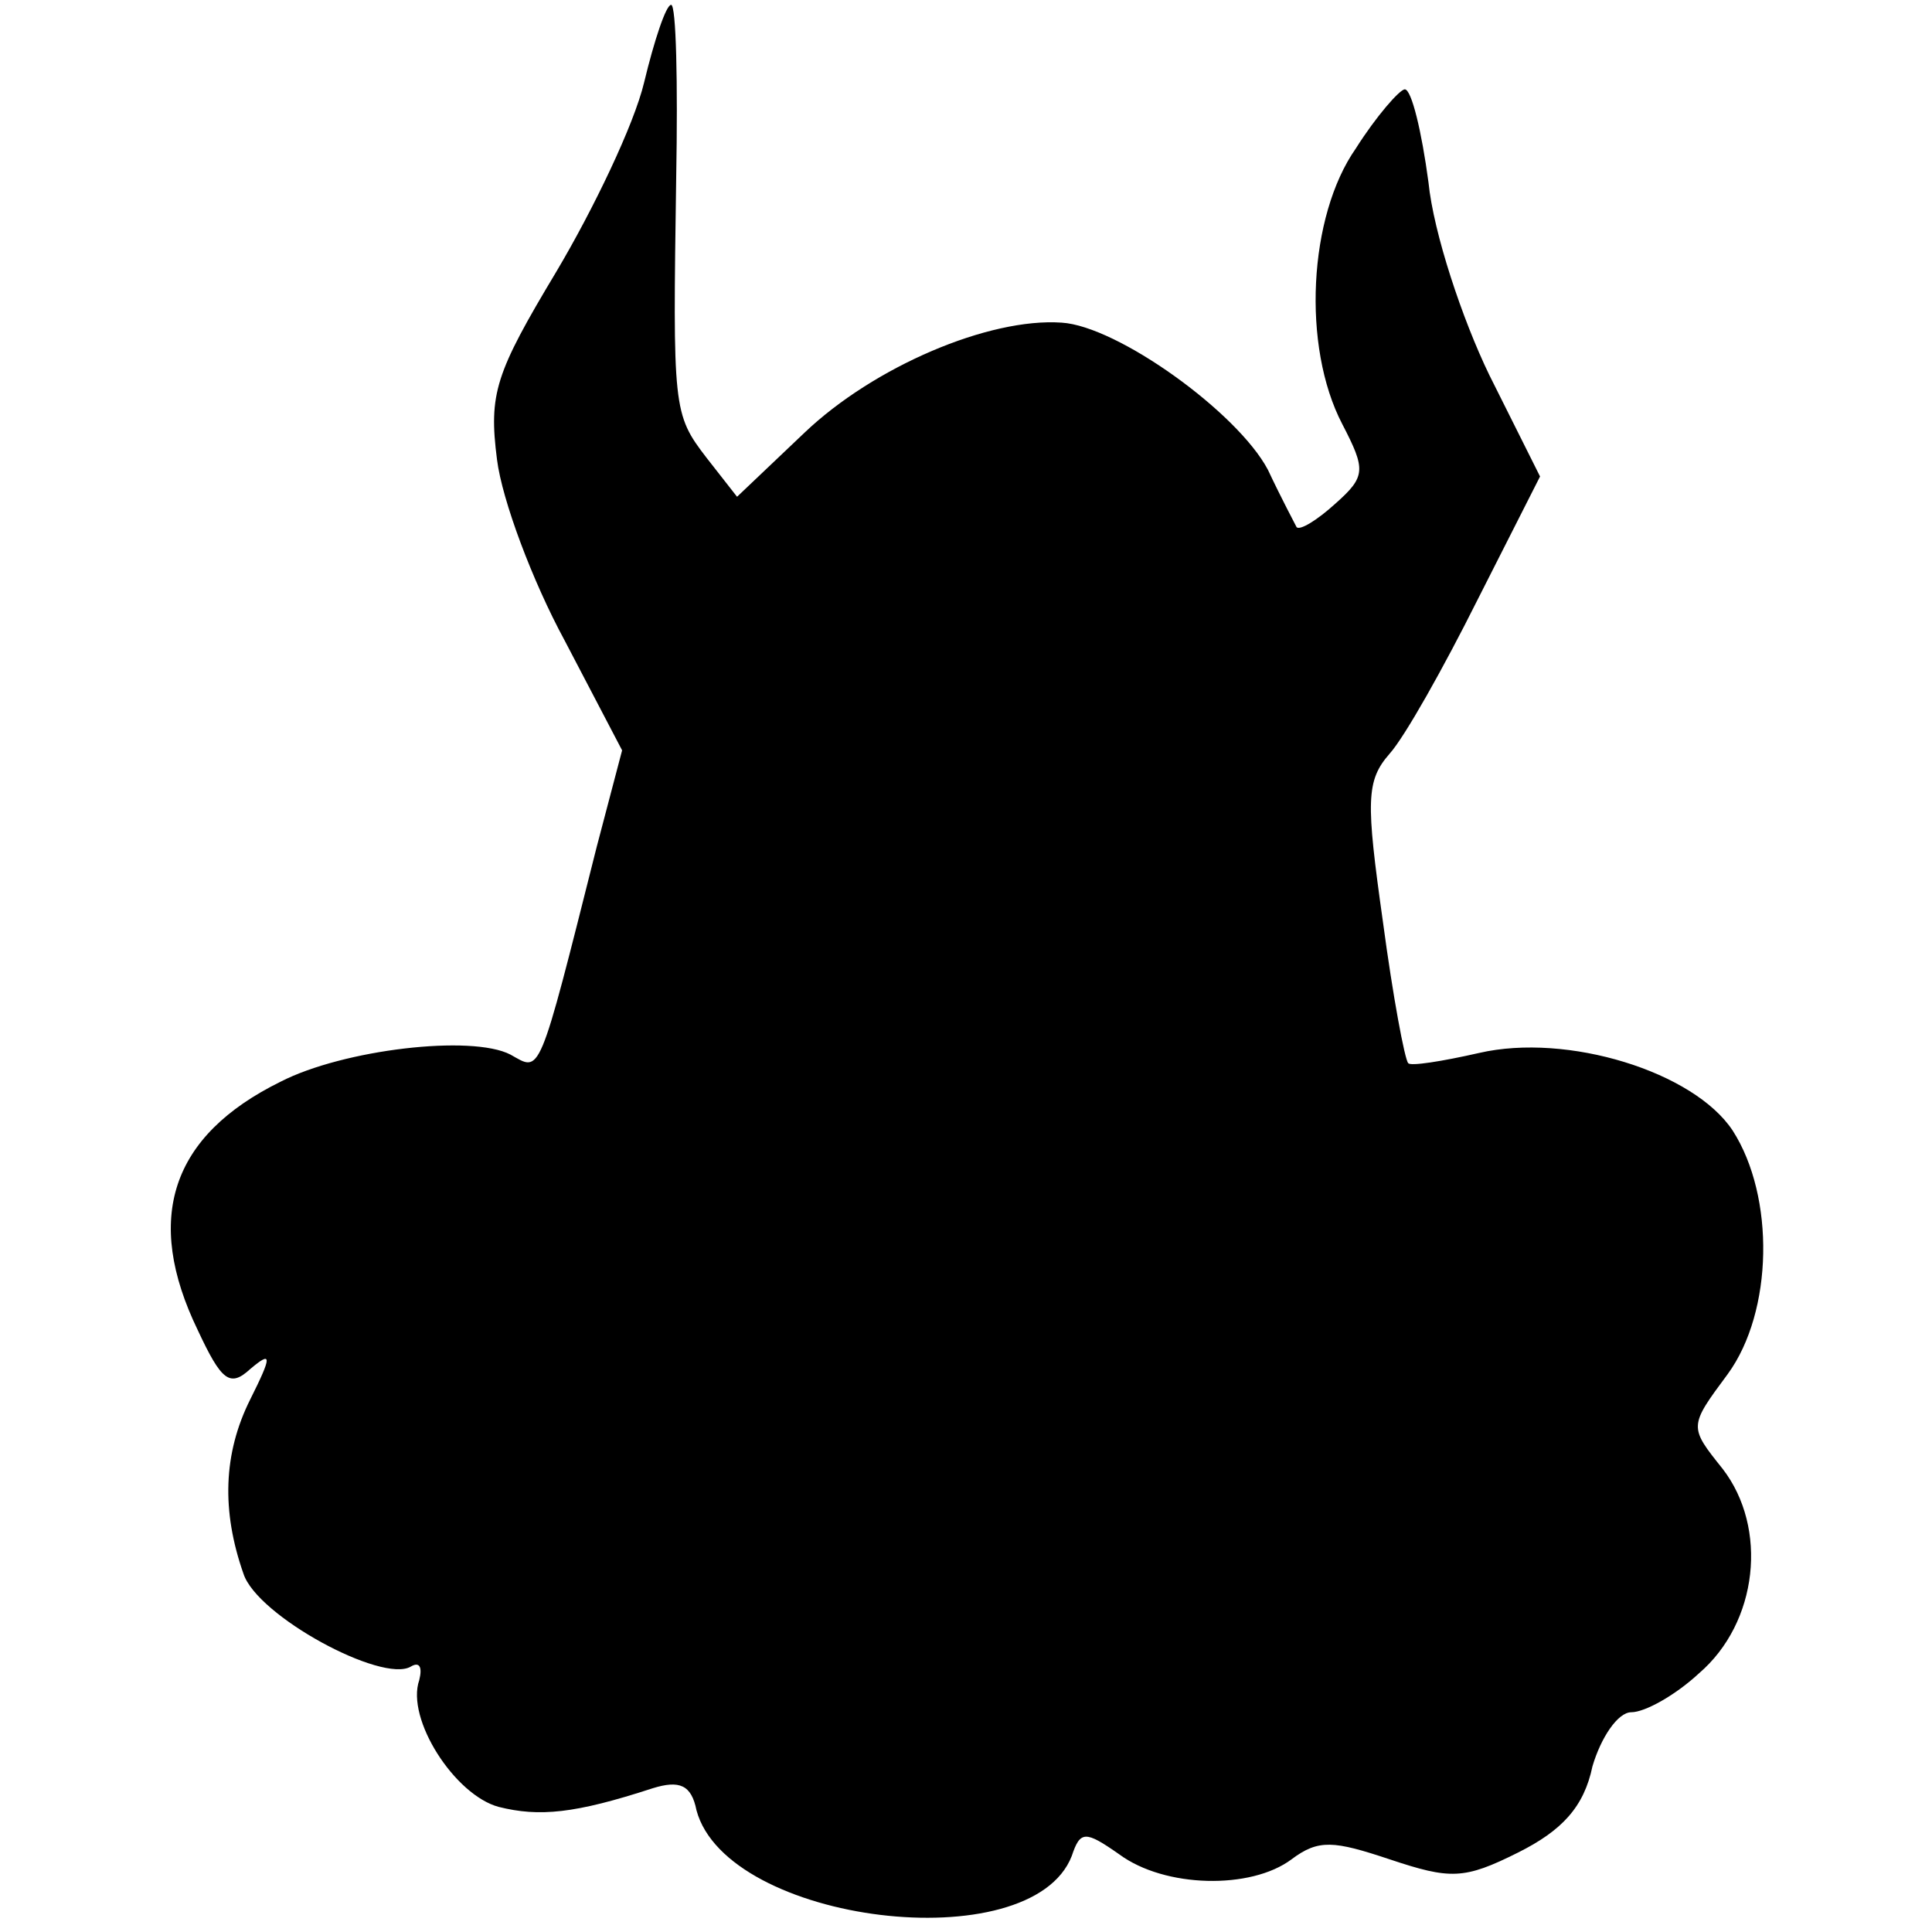 <?xml version="1.0" standalone="no"?>
<!DOCTYPE svg PUBLIC "-//W3C//DTD SVG 20010904//EN"
 "http://www.w3.org/TR/2001/REC-SVG-20010904/DTD/svg10.dtd">
<svg version="1.0" xmlns="http://www.w3.org/2000/svg"
 width="16pt" height="16pt" viewBox="0 0 16 16"
 preserveAspectRatio="xMidYMid meet">
<g transform="translate(0,16) scale(0.014,-0.014)"
fill="#000000" stroke="none">
<path d="M381 1094 c-6 -25 -30 -75 -52 -112 -36 -60 -40 -72 -35 -111 3 -24
21 -72 40 -107 l34 -65 -15 -57 c-35 -139 -33 -133 -51 -123 -23 12 -99 3
-136 -16 -65 -32 -81 -81 -49 -147 14 -30 19 -34 31 -23 13 11 13 8 0 -18 -16
-32 -17 -66 -4 -103 8 -25 82 -65 99 -55 5 3 7 0 5 -8 -8 -23 21 -68 47 -75
24 -6 45 -4 91 11 16 5 23 2 26 -13 18 -67 198 -89 222 -27 5 15 8 15 28 1 27
-20 78 -21 102 -3 16 12 25 11 58 0 36 -12 44 -12 76 4 26 13 39 27 44 51 5
17 15 32 23 32 8 0 26 10 40 23 35 30 41 86 14 121 -20 25 -20 25 3 56 27 37
28 105 3 144 -23 35 -98 58 -150 46 -22 -5 -41 -8 -42 -6 -2 2 -9 39 -15 84
-10 71 -10 83 4 99 9 10 32 51 52 91 l37 73 -30 60 c-16 33 -33 84 -36 114 -4
30 -10 55 -14 55 -3 0 -17 -16 -29 -35 -28 -40 -32 -117 -8 -163 14 -27 14
-31 -4 -47 -11 -10 -21 -16 -23 -14 -1 2 -9 17 -17 34 -18 34 -89 85 -122 87
-43 3 -111 -26 -152 -65 l-40 -38 -18 23 c-20 26 -20 29 -18 166 1 56 0 102
-3 102 -3 0 -10 -21 -16 -46z"/>
</g>
</svg>
